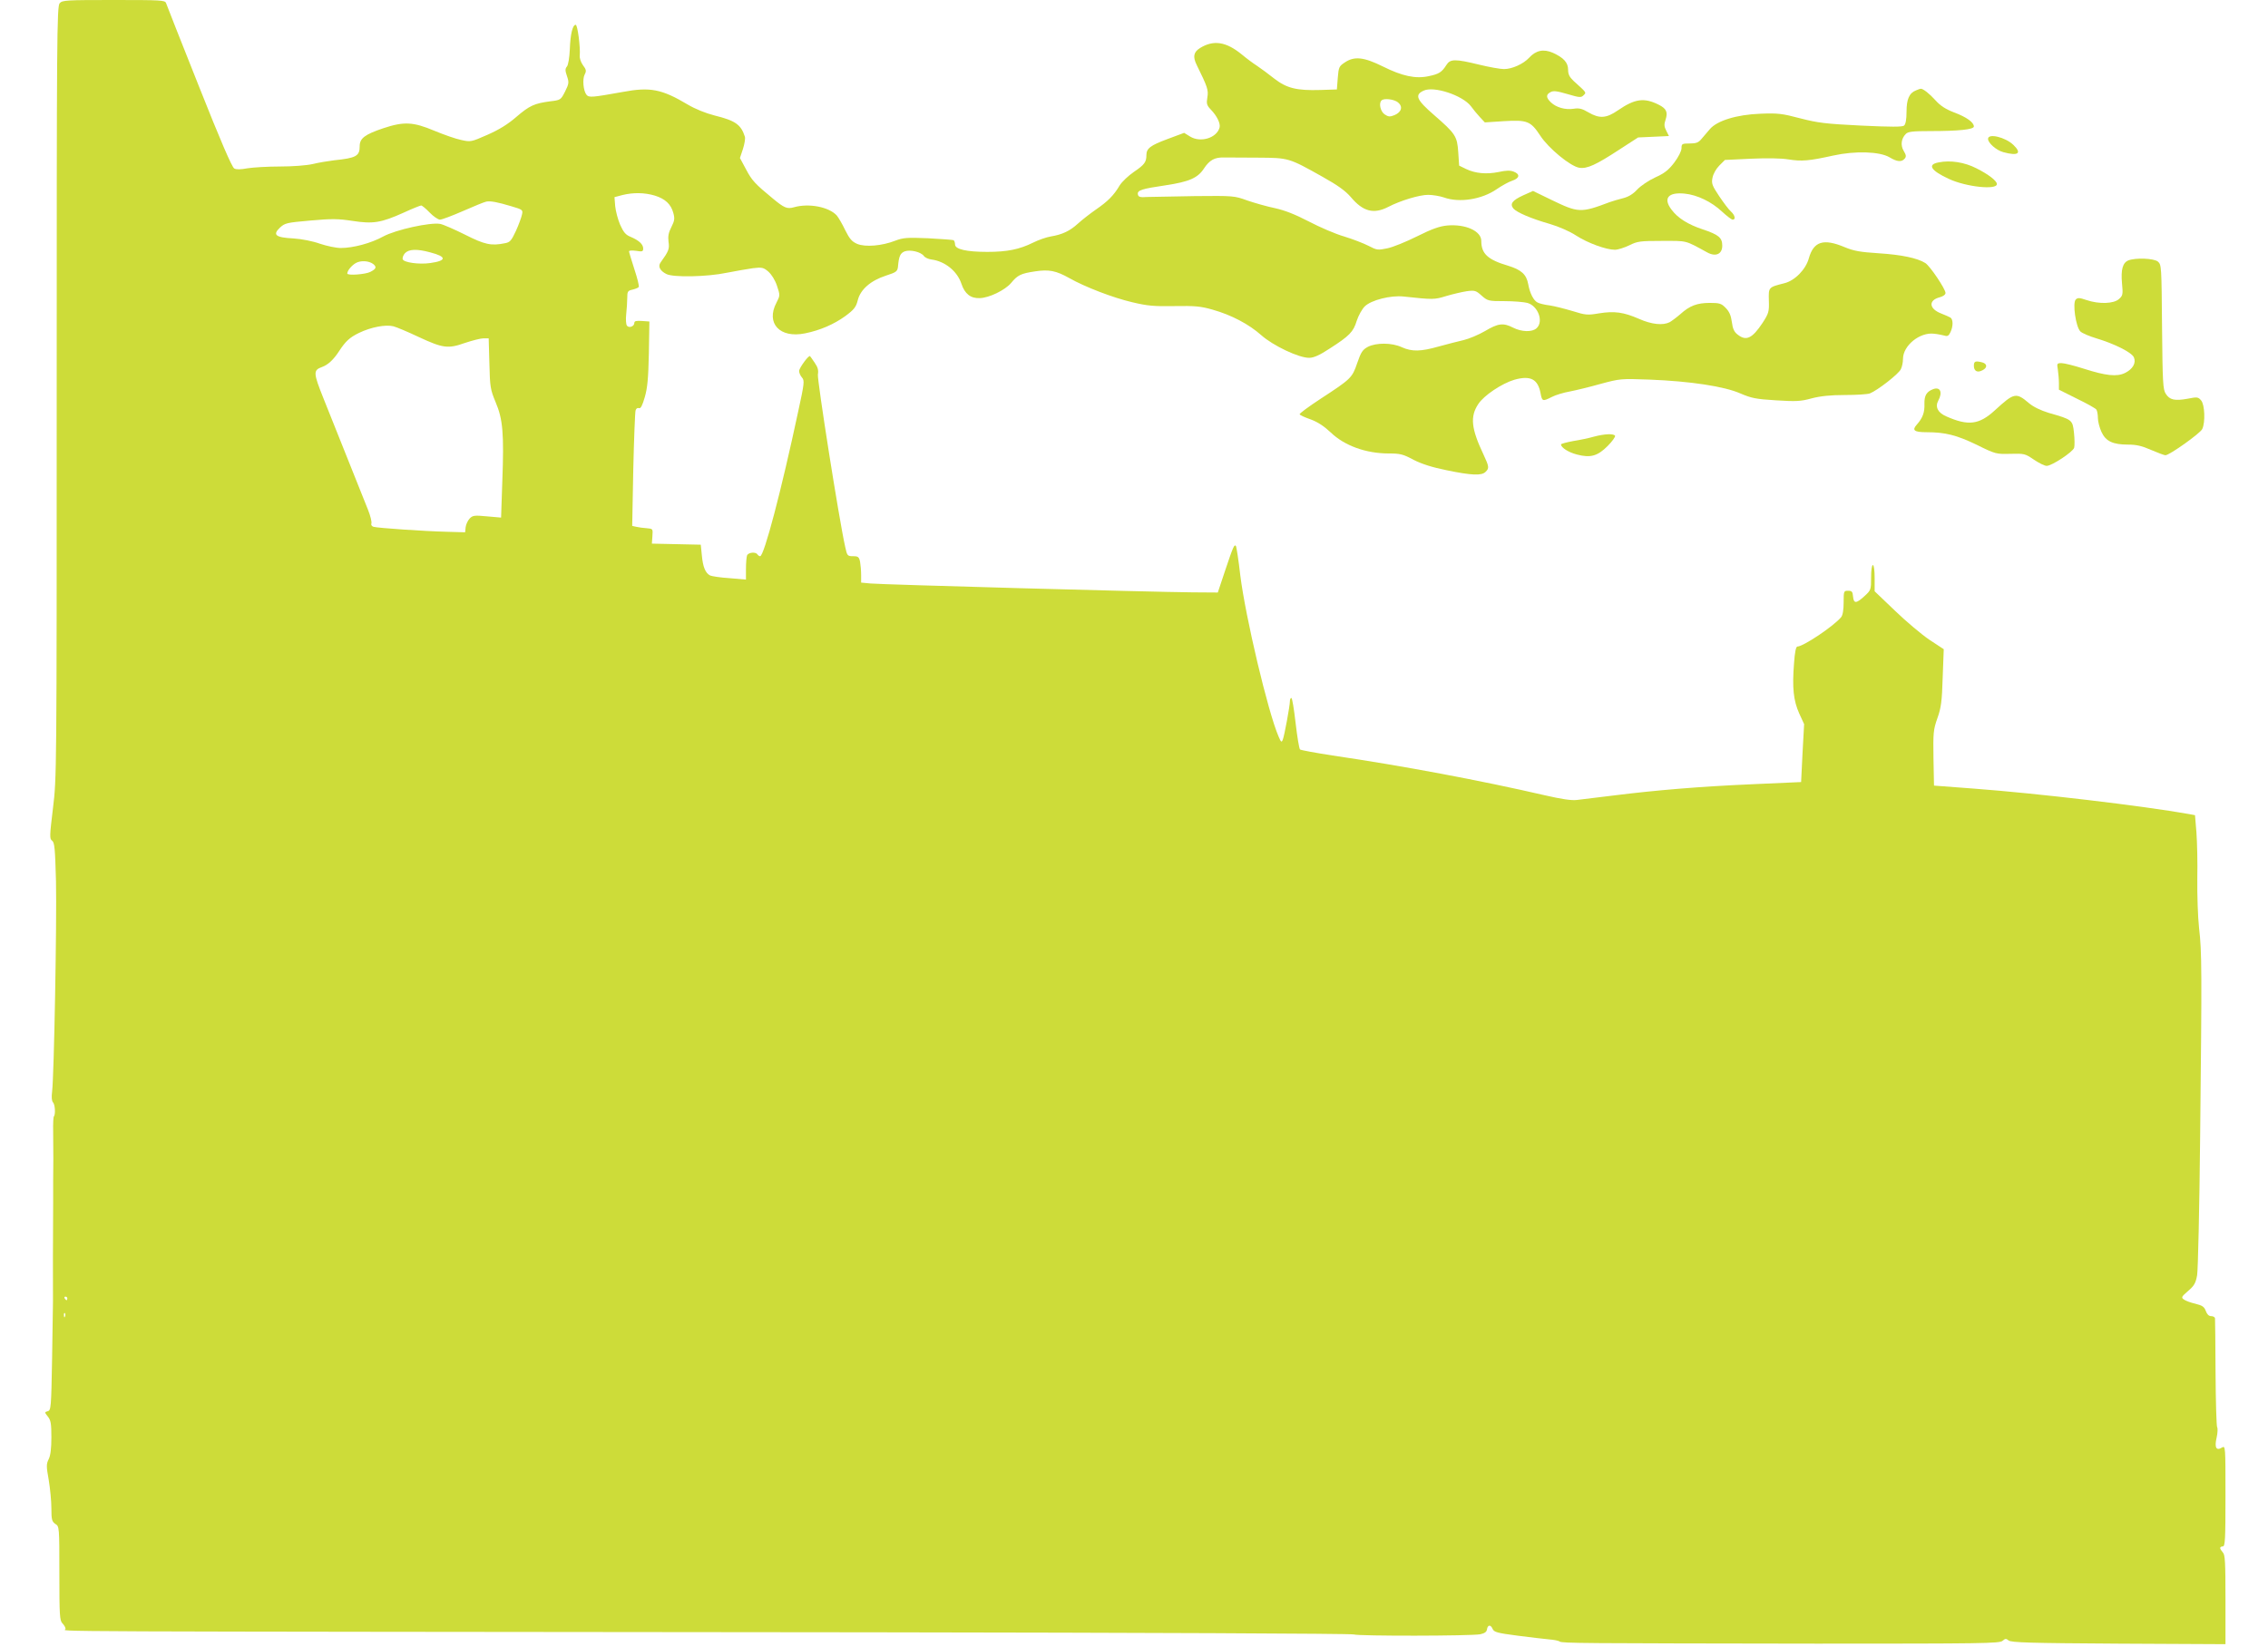 <?xml version="1.0" standalone="no"?>
<!DOCTYPE svg PUBLIC "-//W3C//DTD SVG 20010904//EN"
 "http://www.w3.org/TR/2001/REC-SVG-20010904/DTD/svg10.dtd">
<svg version="1.0" xmlns="http://www.w3.org/2000/svg"
 width="1280pt" height="930pt" viewBox="0 0 1280 930"
 preserveAspectRatio="xMidYMid meet">
<g transform="translate(0,930) scale(0.1,-0.1)"
fill="#cddc39" stroke="none">
<path d="M337 9282 c-16 -17 -17 -184 -17 -2195 0 -2153 0 -2179 -21 -2349
-19 -158 -20 -173 -5 -184 14 -10 17 -44 22 -230 5 -226 -11 -1102 -22 -1187
-4 -31 -2 -53 5 -60 12 -12 15 -69 5 -80 -3 -3 -5 -41 -4 -84 0 -43 1 -113 1
-155 0 -43 -1 -100 -1 -128 0 -27 0 -81 0 -120 -1 -109 -2 -527 -1 -557 0 -16
-2 -160 -5 -322 -5 -278 -6 -293 -25 -298 -18 -5 -18 -6 1 -30 17 -21 20 -41
20 -118 0 -62 -5 -102 -15 -122 -14 -28 -14 -40 0 -118 8 -48 15 -120 15 -160
0 -64 3 -74 22 -88 23 -14 23 -16 23 -279 0 -238 2 -266 17 -282 10 -10 18
-24 18 -32 0 -16 -341 -14 4560 -19 1522 -2 2696 -7 2710 -12 28 -10 660 -9
714 1 24 5 36 13 38 27 4 27 21 29 32 3 8 -18 26 -23 141 -38 72 -9 153 -19
178 -21 26 -2 53 -7 59 -12 15 -10 114 -10 1453 -12 933 0 1031 1 1047 16 15
13 20 14 34 2 14 -12 124 -15 621 -18 l603 -3 0 252 c0 210 -2 254 -15 266 -8
9 -15 20 -15 25 0 5 7 9 15 9 13 0 15 38 15 285 0 281 0 285 -20 273 -32 -20
-43 0 -30 56 6 26 7 53 3 59 -4 7 -8 145 -9 307 -1 162 -2 301 -3 308 -1 6
-10 12 -22 12 -13 0 -23 10 -30 29 -9 24 -19 31 -59 41 -27 6 -56 17 -65 24
-16 11 -13 16 24 48 34 29 43 44 51 89 5 30 13 380 17 779 10 947 10 1043 -6
1180 -7 63 -11 189 -10 280 2 91 -1 208 -5 262 l-8 96 -32 6 c-264 47 -855
117 -1216 144 l-225 17 -3 155 c-2 142 -1 160 22 225 21 59 26 95 30 230 l6
160 -82 54 c-44 30 -132 104 -194 164 l-114 109 0 74 c0 43 -4 74 -10 74 -6 0
-10 -30 -10 -71 0 -68 -1 -71 -37 -104 -47 -43 -61 -44 -65 -2 -2 27 -7 32
-28 32 -24 0 -25 -2 -25 -66 0 -42 -5 -72 -14 -83 -42 -51 -214 -166 -247
-166 -8 0 -15 -33 -19 -95 -11 -139 -3 -210 29 -282 l28 -61 -9 -164 -8 -163
-270 -12 c-301 -13 -551 -34 -790 -64 -88 -11 -180 -22 -205 -25 -31 -4 -88 5
-180 26 -363 84 -805 167 -1200 225 -96 15 -179 30 -183 34 -5 5 -16 72 -25
150 -9 77 -19 141 -24 141 -4 0 -8 -8 -8 -17 0 -27 -31 -195 -40 -218 -7 -18
-10 -16 -24 17 -60 138 -187 676 -216 909 -10 89 -22 164 -25 167 -9 10 -15
-3 -59 -134 l-43 -129 -144 1 c-231 2 -1759 44 -1816 50 l-53 5 0 43 c0 24 -3
58 -6 75 -6 27 -11 31 -39 31 -32 0 -34 2 -45 53 -35 156 -159 945 -154 973 4
24 0 40 -18 66 -12 18 -24 35 -26 37 -6 10 -61 -65 -62 -83 0 -11 7 -27 16
-37 15 -17 14 -31 -21 -191 -96 -450 -193 -818 -215 -818 -5 0 -12 5 -15 10
-10 16 -52 12 -59 -6 -3 -9 -6 -43 -6 -76 l0 -60 -92 8 c-51 3 -101 11 -110
15 -27 14 -41 48 -47 114 l-6 60 -138 3 -138 3 3 42 c3 42 3 42 -32 45 -19 1
-46 5 -59 8 l-23 5 6 317 c4 174 10 325 13 335 3 11 11 16 19 13 10 -4 19 14
33 62 15 52 20 106 23 247 l3 180 -42 3 c-32 2 -43 0 -43 -11 0 -20 -31 -31
-42 -15 -5 7 -7 36 -4 63 3 28 6 69 6 92 0 38 3 42 30 48 16 4 32 10 35 15 3
5 -8 50 -25 101 -16 50 -30 96 -30 100 0 5 18 6 40 3 35 -6 40 -4 40 13 0 24
-24 46 -71 66 -28 11 -40 26 -59 68 -13 30 -25 77 -28 105 l-4 51 45 12 c62
15 124 14 182 -3 59 -18 92 -49 105 -98 9 -32 7 -44 -11 -80 -16 -31 -20 -52
-16 -83 6 -41 1 -53 -45 -117 -16 -22 -3 -47 33 -65 38 -20 231 -16 340 7 52
10 119 22 149 26 50 6 59 4 86 -19 18 -16 38 -47 49 -80 18 -54 18 -55 -3 -96
-61 -116 19 -202 161 -173 85 17 163 51 227 97 51 38 61 51 71 90 15 61 73
111 159 139 59 19 65 24 68 51 5 59 13 76 38 86 32 11 91 -3 108 -26 6 -9 26
-18 43 -20 76 -10 145 -65 169 -137 19 -57 52 -83 103 -81 53 1 143 45 177 85
37 45 55 54 136 66 78 12 118 4 193 -38 88 -50 247 -111 354 -136 88 -21 124
-24 240 -22 115 2 148 -1 214 -20 107 -30 205 -82 275 -144 66 -59 213 -129
271 -128 25 0 59 15 115 52 112 72 134 94 153 157 10 30 30 66 45 81 36 36
147 64 220 56 167 -18 173 -18 241 3 37 11 89 23 115 27 45 6 52 4 84 -25 34
-30 39 -31 129 -31 52 0 110 -5 129 -10 61 -17 93 -106 52 -143 -25 -23 -84
-21 -132 3 -56 29 -85 25 -159 -19 -36 -21 -91 -44 -121 -51 -30 -7 -93 -23
-140 -36 -102 -29 -151 -30 -209 -4 -56 26 -144 26 -191 2 -30 -16 -39 -30
-60 -91 -29 -85 -35 -90 -208 -203 -67 -44 -120 -83 -117 -87 2 -5 31 -18 63
-29 40 -15 76 -39 113 -74 77 -74 198 -118 327 -118 64 0 81 -4 140 -36 48
-24 104 -42 188 -59 140 -29 196 -31 218 -9 22 21 20 30 -12 99 -69 146 -76
213 -29 284 32 49 133 116 203 137 92 26 134 4 149 -78 8 -44 12 -45 63 -19
21 11 67 25 102 31 36 7 114 26 174 43 108 29 113 30 275 24 230 -9 422 -38
513 -78 63 -27 88 -32 201 -39 113 -7 140 -6 201 11 50 13 106 19 188 19 64 0
128 4 141 9 43 17 163 110 175 137 7 14 12 40 12 58 0 75 95 152 175 142 22
-2 49 -8 61 -11 15 -5 23 0 32 20 16 34 15 72 0 82 -7 4 -31 15 -52 23 -70 27
-74 75 -8 92 19 5 32 15 32 24 0 22 -87 152 -114 169 -44 28 -135 47 -261 55
-107 7 -142 13 -195 35 -119 50 -174 32 -201 -62 -17 -64 -80 -128 -139 -142
-90 -23 -89 -22 -87 -98 2 -63 -1 -72 -35 -125 -59 -89 -93 -105 -141 -67 -20
15 -28 33 -33 72 -5 37 -15 59 -35 79 -24 25 -35 28 -89 28 -72 0 -114 -16
-166 -63 -22 -19 -49 -39 -61 -46 -38 -19 -101 -13 -173 19 -87 38 -139 45
-226 31 -64 -11 -76 -10 -149 13 -44 13 -102 28 -130 32 -27 3 -58 11 -67 16
-23 11 -44 53 -53 103 -10 56 -39 82 -114 105 -115 34 -151 68 -151 140 0 56
-89 96 -192 87 -43 -4 -86 -19 -170 -61 -62 -31 -138 -62 -169 -68 -53 -11
-59 -10 -105 14 -27 14 -89 38 -138 53 -49 14 -139 53 -200 85 -77 40 -136 63
-191 75 -44 9 -114 29 -155 43 -74 27 -79 27 -295 25 -121 -2 -242 -4 -270 -5
-40 -3 -50 0 -53 14 -5 24 21 32 157 52 132 20 181 41 216 95 31 47 60 63 111
62 21 0 108 -1 192 -1 176 -1 175 -1 366 -108 86 -48 130 -80 160 -115 68 -81
128 -97 209 -56 71 37 178 69 227 69 26 0 67 -7 90 -15 87 -31 213 -11 297 47
29 20 69 42 88 48 42 14 45 37 8 51 -20 8 -44 7 -85 -2 -69 -14 -132 -8 -184
17 l-39 19 -5 75 c-6 91 -15 105 -137 211 -98 85 -111 113 -59 137 57 28 220
-26 267 -87 13 -18 36 -46 51 -62 l28 -30 108 7 c132 8 151 0 205 -82 46 -71
170 -173 220 -181 44 -7 94 16 227 103 l105 68 87 4 87 4 -15 30 c-12 23 -13
36 -4 62 14 43 5 63 -39 85 -82 41 -134 34 -230 -32 -65 -45 -104 -48 -167
-11 -35 21 -53 25 -83 20 -47 -7 -97 7 -128 36 -28 27 -29 44 -2 58 16 9 37 6
95 -11 68 -20 77 -21 91 -7 17 17 19 13 -56 81 -23 22 -31 37 -31 63 0 41 -25
68 -86 96 -53 23 -96 14 -135 -29 -32 -34 -95 -63 -141 -63 -20 0 -83 11 -140
25 -136 33 -163 33 -185 -2 -26 -41 -42 -51 -100 -63 -73 -16 -149 0 -259 55
-107 53 -161 59 -215 22 -32 -21 -34 -27 -39 -87 l-5 -65 -94 -3 c-133 -4
-189 10 -259 64 -31 25 -75 57 -97 72 -22 14 -61 43 -86 64 -89 73 -160 84
-236 37 -37 -23 -42 -49 -19 -96 61 -124 67 -141 60 -183 -6 -35 -3 -45 19
-68 35 -36 56 -79 50 -102 -16 -59 -107 -87 -166 -51 l-34 21 -94 -35 c-97
-36 -119 -53 -119 -91 0 -39 -11 -54 -70 -94 -32 -22 -68 -56 -81 -77 -33 -56
-67 -90 -134 -136 -33 -23 -78 -58 -101 -79 -46 -42 -88 -62 -154 -73 -25 -4
-70 -20 -100 -35 -77 -38 -146 -52 -258 -52 -118 0 -182 15 -182 42 0 10 -4
21 -8 24 -4 2 -69 7 -144 11 -121 5 -141 3 -186 -14 -74 -29 -168 -37 -214
-18 -30 13 -43 28 -68 78 -16 34 -38 71 -47 82 -44 49 -158 71 -242 47 -39
-11 -55 -4 -119 49 -101 83 -119 103 -151 164 l-35 65 17 51 c9 28 14 59 11
69 -22 69 -54 91 -171 120 -51 13 -110 37 -152 62 -146 87 -212 100 -366 71
-174 -31 -191 -33 -205 -16 -18 22 -24 89 -10 115 10 19 9 27 -10 52 -12 17
-20 40 -18 56 4 44 -12 172 -23 172 -17 0 -30 -52 -33 -137 -2 -48 -9 -89 -16
-98 -11 -13 -11 -23 0 -55 12 -35 11 -43 -11 -87 -24 -47 -25 -48 -84 -55 -90
-12 -116 -24 -191 -88 -47 -41 -97 -72 -163 -101 -93 -41 -95 -41 -149 -29
-30 6 -98 30 -151 52 -119 50 -171 53 -288 14 -104 -35 -133 -57 -133 -101 0
-56 -19 -67 -145 -80 -33 -4 -87 -13 -120 -21 -34 -8 -114 -14 -186 -14 -69 0
-151 -5 -182 -10 -38 -7 -63 -8 -75 -1 -13 7 -79 160 -199 463 -99 249 -183
461 -186 471 -6 16 -29 17 -295 17 -267 0 -290 -1 -305 -18z m7553 -560 c29
-24 20 -55 -20 -72 -25 -10 -34 -10 -55 4 -24 16 -35 63 -18 79 13 14 71 7 93
-11z m-5002 -587 c61 -18 64 -20 58 -46 -3 -15 -18 -57 -34 -92 -26 -56 -34
-65 -62 -70 -78 -16 -114 -8 -225 48 -60 30 -124 58 -141 61 -56 10 -251 -33
-321 -71 -69 -38 -169 -65 -240 -65 -26 0 -78 11 -117 24 -42 15 -104 27 -150
30 -100 5 -119 20 -77 60 29 27 37 29 173 41 121 11 158 10 237 -2 116 -18
161 -11 288 46 50 23 95 41 100 41 5 0 27 -18 48 -40 21 -22 48 -40 58 -40 11
0 69 22 131 49 61 27 120 51 131 53 24 4 60 -2 143 -27z m-459 -260 c93 -24
93 -47 -1 -60 -63 -9 -148 3 -155 21 -3 8 3 24 12 34 22 24 68 26 144 5z
m-322 -66 c20 -17 16 -27 -17 -44 -27 -14 -130 -22 -130 -9 0 16 24 45 48 59
28 16 75 13 99 -6z m255 -411 c138 -64 166 -68 262 -34 42 14 89 26 105 26
l29 0 4 -142 c3 -134 6 -148 35 -218 41 -96 48 -177 38 -445 l-7 -207 -80 7
c-72 7 -81 5 -98 -13 -10 -11 -20 -32 -22 -48 l-3 -29 -105 3 c-125 3 -388 21
-412 28 -10 3 -15 11 -12 19 3 8 -5 42 -19 77 -56 140 -200 501 -251 628 -58
145 -59 160 -9 178 34 12 66 42 97 90 36 55 59 77 113 103 66 32 149 48 193
37 19 -5 83 -32 142 -60z m-1982 -5428 c0 -5 -2 -10 -4 -10 -3 0 -8 5 -11 10
-3 6 -1 10 4 10 6 0 11 -4 11 -10z m-13 -102 c-3 -8 -6 -5 -6 6 -1 11 2 17 5
13 3 -3 4 -12 1 -19z"/>
<path d="M10814 8790 c-39 -15 -54 -50 -54 -121 0 -44 -5 -70 -14 -78 -10 -8
-72 -8 -242 0 -201 10 -243 15 -344 41 -102 27 -126 30 -225 26 -133 -5 -244
-39 -285 -87 -14 -16 -35 -41 -47 -55 -17 -21 -30 -26 -67 -26 -43 0 -46 -2
-46 -27 0 -15 -17 -49 -41 -81 -33 -43 -55 -60 -108 -84 -37 -17 -81 -47 -101
-68 -24 -26 -49 -41 -80 -49 -25 -6 -58 -16 -75 -22 -164 -62 -177 -61 -330
13 l-103 50 -56 -25 c-61 -28 -76 -48 -55 -74 19 -22 100 -57 205 -87 51 -15
113 -42 148 -65 66 -43 171 -81 220 -81 17 0 54 12 81 25 46 23 62 25 185 25
146 0 127 5 257 -66 47 -25 83 -8 83 39 0 45 -20 62 -110 92 -84 28 -141 64
-176 111 -49 64 -20 100 73 91 72 -7 152 -46 211 -101 27 -25 54 -46 61 -46
18 0 13 25 -10 46 -12 10 -41 49 -66 86 -40 60 -45 72 -38 105 4 21 20 50 38
68 l32 32 146 7 c92 4 170 3 213 -4 76 -12 117 -8 253 22 123 27 261 23 317
-10 43 -26 69 -28 86 -7 9 11 8 20 -6 43 -19 32 -14 70 12 96 12 13 40 16 138
16 161 0 246 9 246 26 0 23 -41 53 -111 79 -49 19 -78 38 -105 68 -34 38 -71
67 -84 66 -3 0 -15 -4 -26 -9z"/>
<path d="M11220 8516 c0 -23 46 -64 86 -75 84 -23 107 -7 57 41 -46 44 -143
67 -143 34z"/>
<path d="M10940 8383 c-64 -12 -43 -46 59 -93 96 -45 271 -64 271 -29 0 18
-48 55 -116 89 -66 34 -147 47 -214 33z"/>
<path d="M12012 7830 c-32 -13 -43 -52 -36 -129 6 -62 5 -70 -17 -89 -29 -27
-112 -30 -183 -6 -41 14 -50 14 -61 3 -19 -19 0 -154 26 -180 10 -10 50 -27
90 -39 103 -31 199 -79 212 -107 14 -32 -6 -67 -51 -89 -46 -22 -108 -15 -233
25 -53 17 -109 31 -124 31 -26 0 -27 -2 -21 -37 3 -21 6 -55 6 -76 l0 -37 102
-51 c56 -27 106 -55 110 -62 4 -7 8 -28 8 -47 0 -19 9 -54 20 -78 24 -53 64
-72 151 -72 46 0 77 -7 129 -30 38 -16 74 -30 81 -30 23 0 197 124 208 148 18
38 14 137 -6 161 -17 20 -22 21 -77 10 -72 -13 -101 -7 -123 28 -16 24 -18 63
-21 378 -3 340 -3 350 -23 368 -23 19 -125 23 -167 7z"/>
<path d="M11140 7235 c0 -30 20 -41 49 -25 28 14 27 36 -1 44 -39 10 -48 7
-48 -19z"/>
<path d="M10910 7103 c-37 -14 -50 -36 -49 -82 2 -49 -10 -81 -43 -118 -29
-32 -15 -43 55 -43 105 0 169 -16 283 -71 107 -53 111 -53 190 -51 79 2 83 1
133 -33 28 -19 60 -35 72 -35 29 0 147 78 155 102 3 11 3 49 -1 85 -8 73 -9
74 -142 112 -45 14 -86 33 -112 55 -73 62 -84 59 -191 -39 -90 -83 -151 -91
-277 -35 -46 20 -63 53 -44 88 26 48 11 80 -29 65z"/>
<path d="M8996 6835 c-27 -8 -80 -19 -118 -25 -37 -7 -68 -15 -68 -19 0 -18
43 -45 90 -57 76 -20 116 -9 173 48 26 26 45 53 42 58 -8 13 -59 11 -119 -5z"/>
</g>
</svg>
